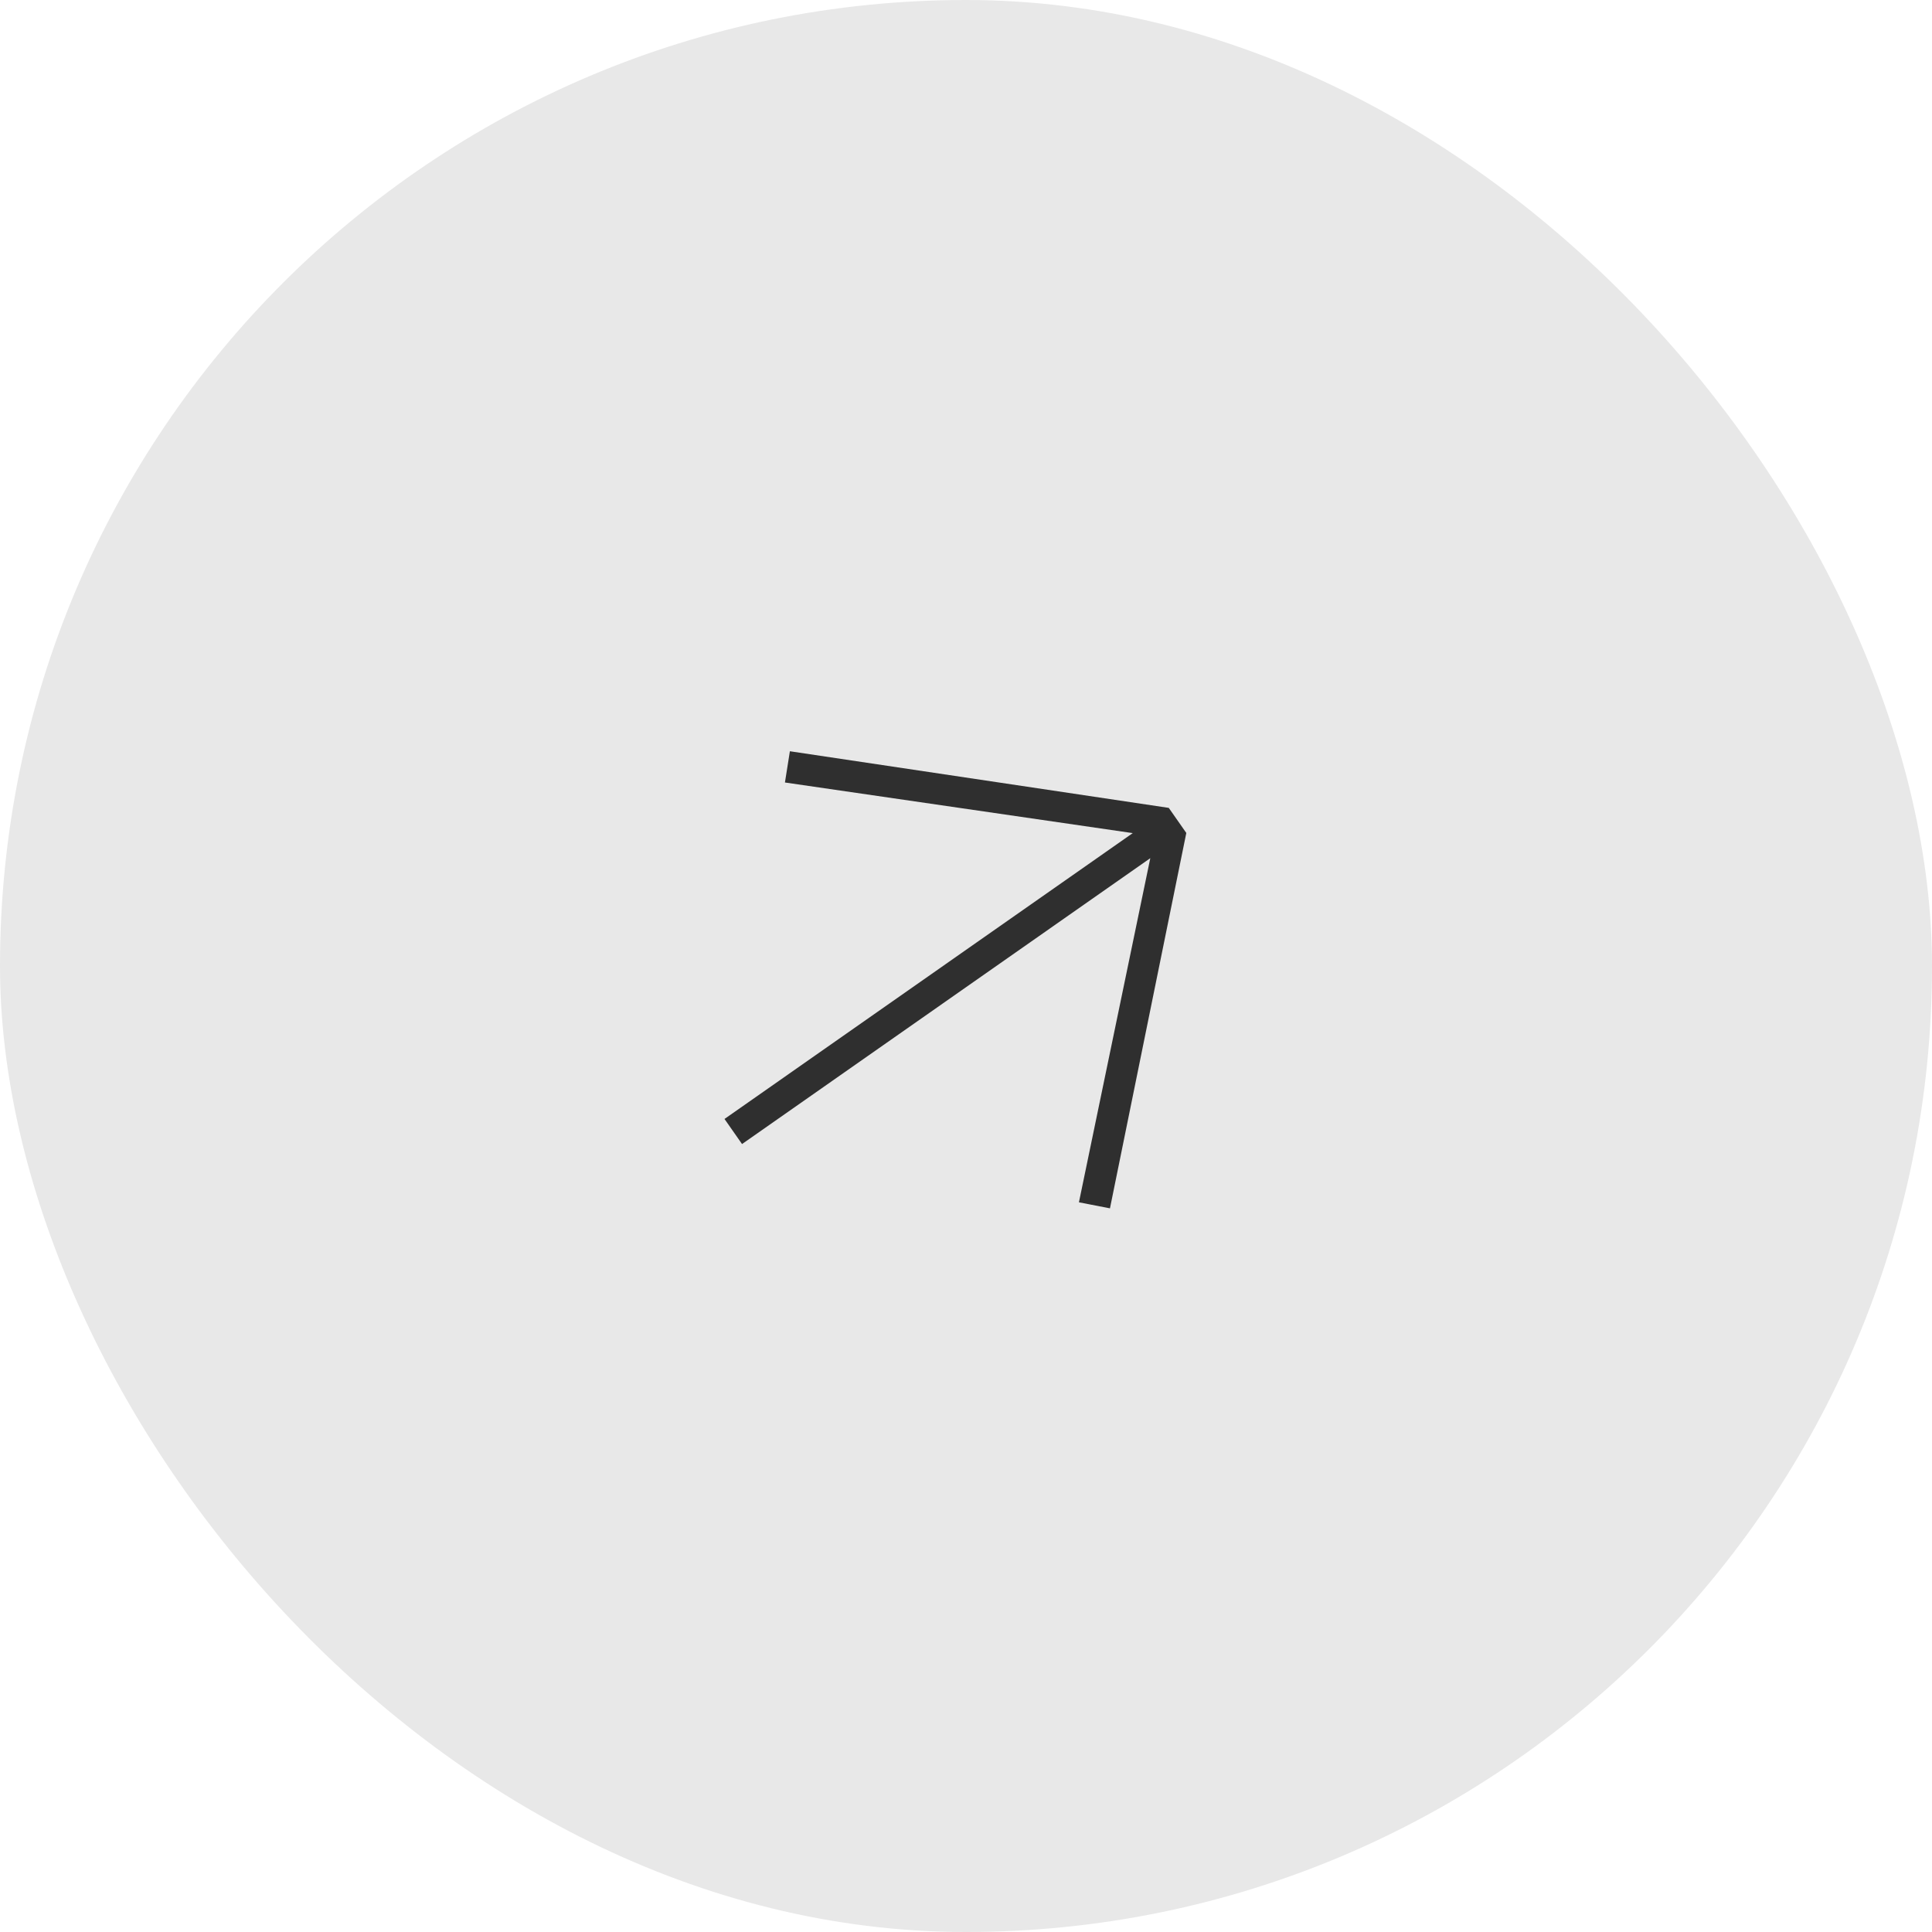 <svg width="64" height="64" viewBox="0 0 64 64" fill="none" xmlns="http://www.w3.org/2000/svg">
<rect width="64" height="64" rx="32" fill="#E8E8E8"/>
<path d="M24.581 37.898L24 37.067L37.524 27.598L26.002 25.921L26.166 24.886L38.717 26.762L39.298 27.593L36.769 40.028L35.741 39.828L38.105 28.428L24.581 37.898Z" fill="#2F2F2F"/>
</svg>

